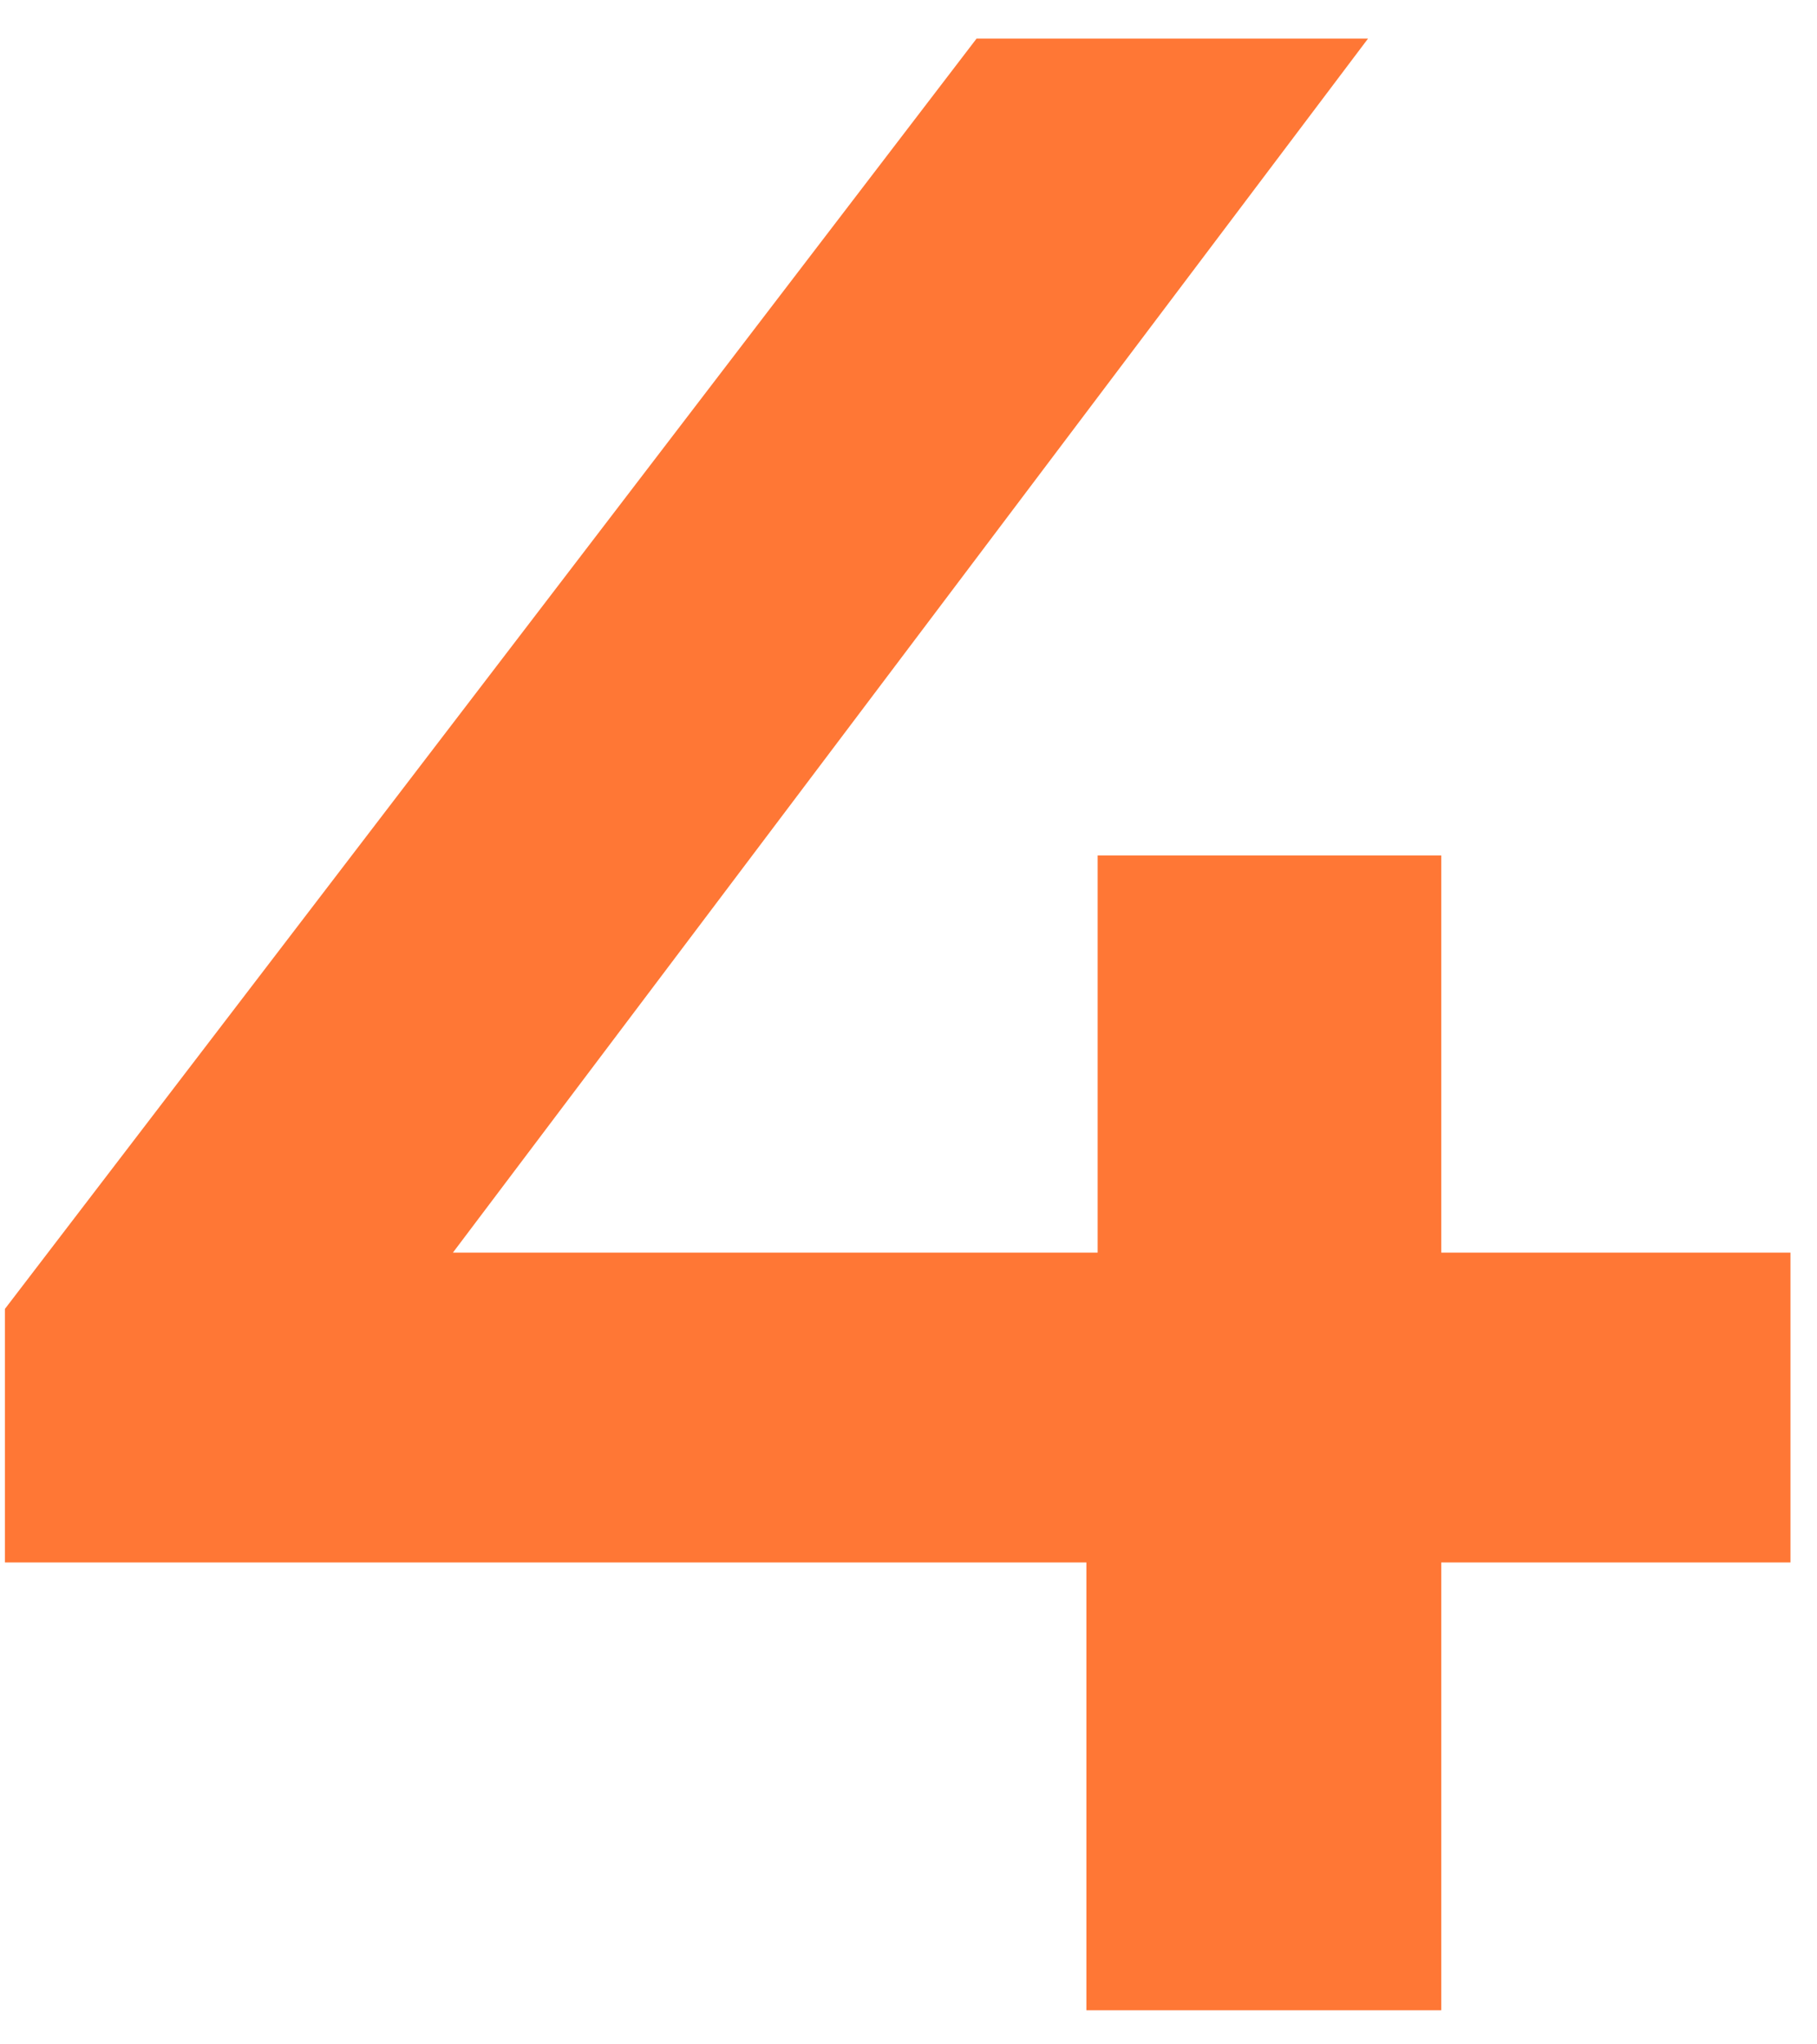 <svg width="40" height="45" viewBox="0 0 40 45" fill="none" xmlns="http://www.w3.org/2000/svg">
<path d="M0.108 34.392V28.812L21.498 0.85H30.116L9.036 28.812L5.006 27.572H39.416V34.392H0.108ZM23.916 44.25V34.392L24.164 27.572V18.83H31.728V44.25H23.916Z" fill="#FF7735"/>
</svg>
